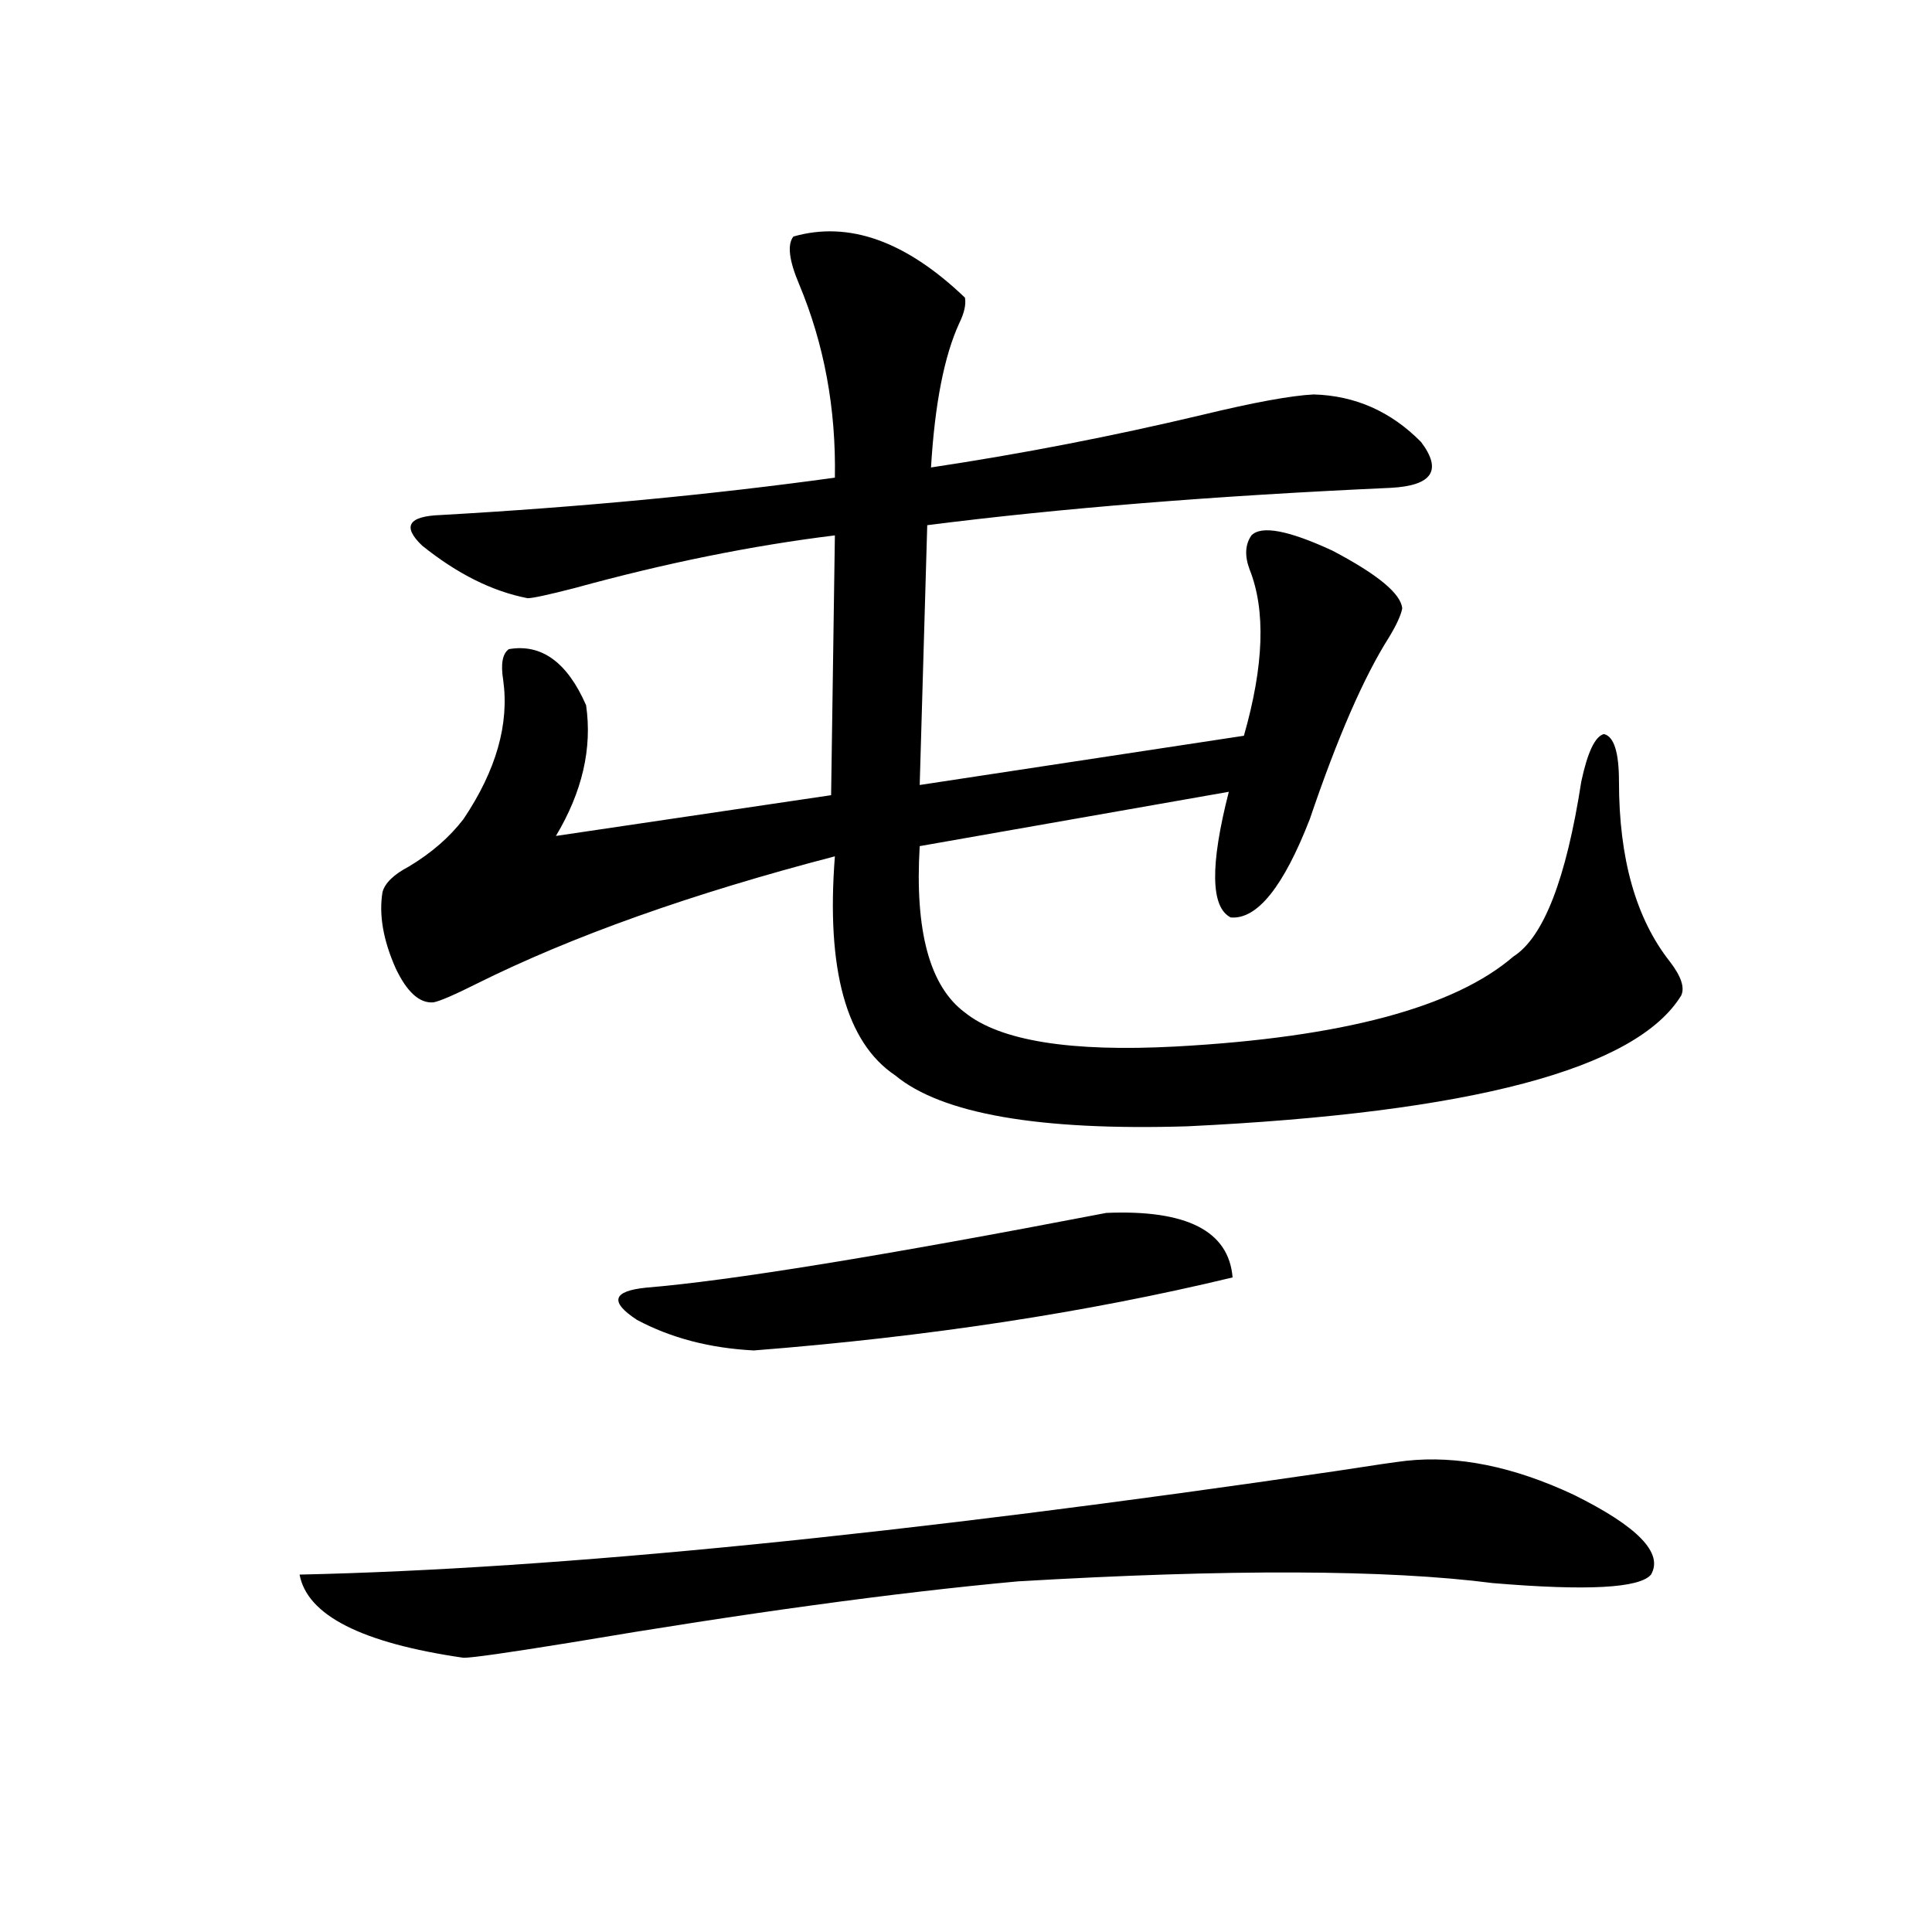 <?xml version="1.0" encoding="utf-8"?>
<!-- Generator: Adobe Illustrator 16.0.0, SVG Export Plug-In . SVG Version: 6.00 Build 0)  -->
<!DOCTYPE svg PUBLIC "-//W3C//DTD SVG 1.1//EN" "http://www.w3.org/Graphics/SVG/1.1/DTD/svg11.dtd">
<svg version="1.1" id="图层_1" xmlns="http://www.w3.org/2000/svg" xmlns:xlink="http://www.w3.org/1999/xlink" x="0px" y="0px"
	 width="1000px" height="1000px" viewBox="0 0 1000 1000" enable-background="new 0 0 1000 1000" xml:space="preserve">
<path d="M727.738,756.117c26.661-2.925,55.608,2.938,86.827,17.578c33.17,16.411,46.493,30.185,39.999,41.309
	c-5.854,7.031-33.17,8.487-81.949,4.395c-54.633-7.031-136.582-7.319-245.848-0.879c-63.748,5.851-140.819,16.397-231.214,31.641
	c-32.529,5.273-51.065,7.91-55.608,7.91c-52.682-7.622-80.974-21.973-84.876-43.066c133.976-2.925,312.828-20.792,536.572-53.613
	C710.498,758.466,722.525,756.708,727.738,756.117z M499.451,154.066c0.641,3.516-0.335,7.91-2.927,13.184
	c-7.805,17.001-12.683,41.899-14.634,74.707c46.828-7.031,93.656-16.108,140.484-27.246c26.661-6.44,45.853-9.956,57.56-10.547
	c21.463,0.591,39.999,8.789,55.608,24.609c11.052,14.653,5.854,22.563-15.609,23.73c-91.064,4.106-171.063,10.547-239.994,19.336
	l-3.902,134.473l167.801-25.488c10.396-36.323,11.372-65.039,2.927-86.133c-2.606-7.031-2.286-12.882,0.976-17.578
	c5.198-5.273,19.177-2.637,41.95,7.91c23.414,12.305,35.441,22.274,36.097,29.883c-0.655,3.516-2.927,8.501-6.829,14.941
	c-13.018,20.517-26.676,51.855-40.975,94.043c-13.658,35.156-27.316,52.157-40.975,50.977c-10.411-5.273-10.731-26.944-0.976-65.039
	l-159.996,28.125c-2.606,43.945,5.198,72.661,23.414,86.133c18.201,14.653,54.633,20.517,109.266,17.578
	c85.852-4.683,144.052-20.215,174.63-46.582c15.609-9.956,27.316-40.128,35.121-90.527c3.247-15.229,7.149-23.429,11.707-24.609
	c5.198,1.181,7.805,9.38,7.805,24.609c0,39.853,8.78,70.903,26.341,93.164c5.854,7.622,7.805,13.485,5.854,17.578
	c-23.414,38.095-108.625,60.645-255.604,67.676c-76.751,2.349-127.161-6.44-151.216-26.367
	c-25.365-16.987-35.776-54.78-31.219-113.379c-74.145,19.336-135.941,41.309-185.361,65.918
	c-11.707,5.864-19.191,9.091-22.438,9.668c-7.164,0.591-13.658-5.273-19.512-17.578c-6.509-14.64-8.78-27.823-6.829-39.551
	c1.296-4.683,5.854-9.077,13.658-13.184c11.707-7.031,21.128-15.229,28.292-24.609c16.905-25.187,23.734-49.219,20.487-72.07
	c-1.311-8.198-0.335-13.472,2.927-15.82c16.905-2.925,30.243,6.743,39.999,29.004c3.247,22.274-1.951,44.824-15.609,67.676
	l142.436-21.094l1.951-134.473c-42.926,5.273-87.803,14.364-134.631,27.246c-13.658,3.516-21.798,5.273-24.39,5.273
	c-18.216-3.516-36.432-12.593-54.633-27.246c-10.411-9.956-7.164-15.229,9.756-15.82c72.193-4.093,140.149-10.547,203.897-19.336
	c0.641-35.733-5.533-69.132-18.536-100.195c-5.213-12.305-6.188-20.503-2.927-24.609
	C439.285,114.228,468.873,124.774,499.451,154.066z M637.984,661.195c-75.455,18.169-158.045,30.762-247.799,37.793
	c-22.773-1.167-42.926-6.44-60.486-15.82c-14.313-9.366-12.683-14.941,4.878-16.699c42.926-3.516,122.269-16.397,238.043-38.672
	C614.235,626.039,636.033,637.177,637.984,661.195z"/>
</svg>
